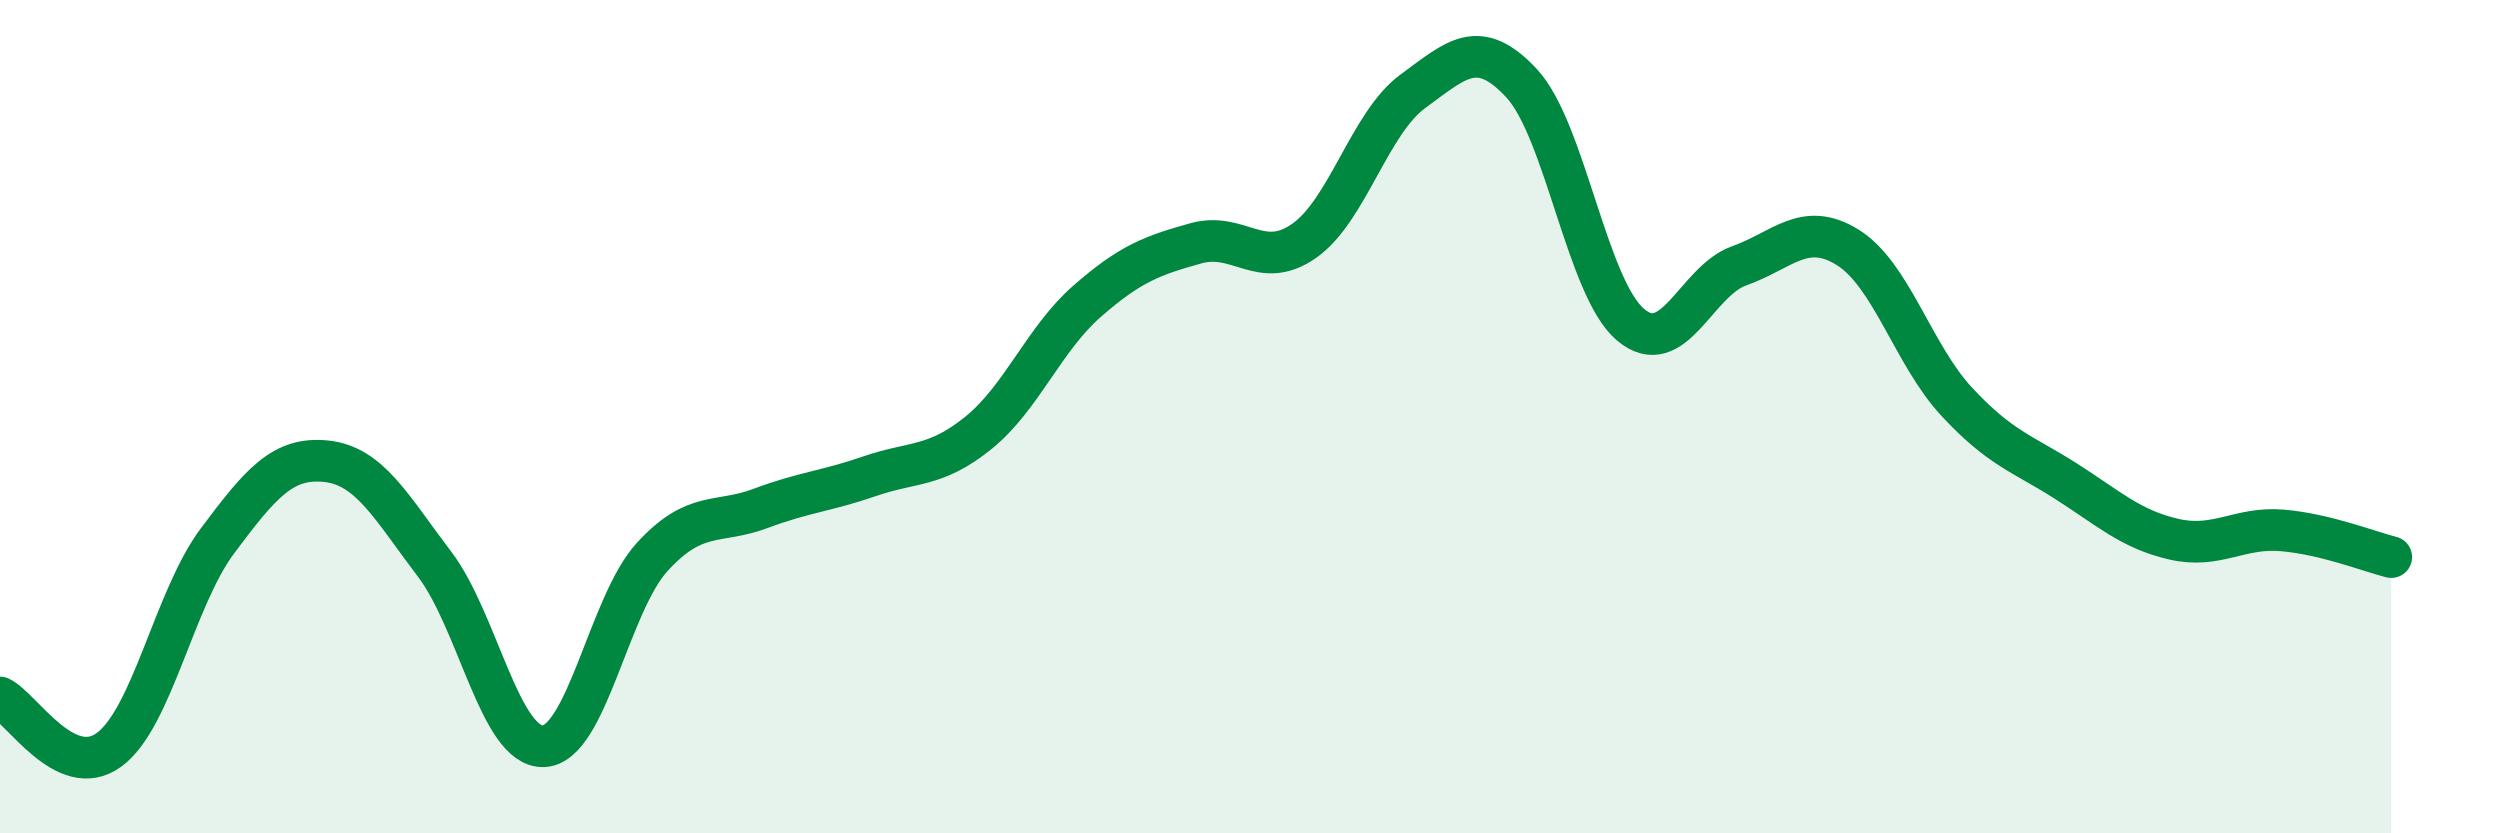 
    <svg width="60" height="20" viewBox="0 0 60 20" xmlns="http://www.w3.org/2000/svg">
      <path
        d="M 0,16.74 C 0.52,16.99 1.57,18.75 2.61,18 C 3.65,17.25 4.18,14.37 5.22,12.98 C 6.26,11.59 6.79,10.96 7.83,11.07 C 8.87,11.18 9.39,12.17 10.43,13.54 C 11.47,14.91 12,17.94 13.04,17.91 C 14.08,17.88 14.61,14.51 15.65,13.37 C 16.69,12.23 17.22,12.59 18.26,12.2 C 19.3,11.81 19.83,11.79 20.87,11.43 C 21.91,11.07 22.44,11.23 23.48,10.39 C 24.52,9.55 25.05,8.14 26.09,7.23 C 27.13,6.32 27.66,6.13 28.7,5.84 C 29.74,5.55 30.26,6.51 31.3,5.78 C 32.34,5.05 32.87,2.95 33.91,2.19 C 34.95,1.43 35.48,0.88 36.52,2 C 37.56,3.12 38.09,6.91 39.13,7.79 C 40.17,8.67 40.7,6.75 41.74,6.38 C 42.78,6.01 43.31,5.29 44.35,5.94 C 45.39,6.59 45.92,8.52 46.96,9.64 C 48,10.76 48.53,10.88 49.57,11.54 C 50.61,12.2 51.13,12.7 52.17,12.94 C 53.21,13.18 53.74,12.64 54.78,12.73 C 55.82,12.82 56.87,13.24 57.39,13.37L57.39 20L0 20Z"
        fill="#008740"
        opacity="0.1"
        stroke-linecap="round"
        stroke-linejoin="round"
      />
      <path
        d="M 0,16.74 C 0.52,16.99 1.57,18.75 2.61,18 C 3.65,17.25 4.18,14.37 5.22,12.98 C 6.26,11.59 6.79,10.96 7.83,11.07 C 8.87,11.18 9.39,12.17 10.43,13.54 C 11.47,14.91 12,17.94 13.04,17.91 C 14.08,17.88 14.61,14.51 15.65,13.37 C 16.69,12.23 17.22,12.59 18.26,12.2 C 19.3,11.81 19.83,11.79 20.87,11.43 C 21.91,11.07 22.44,11.23 23.48,10.39 C 24.52,9.55 25.05,8.14 26.09,7.23 C 27.13,6.32 27.66,6.13 28.7,5.84 C 29.74,5.55 30.26,6.51 31.3,5.78 C 32.34,5.05 32.87,2.95 33.91,2.19 C 34.95,1.43 35.48,0.88 36.52,2 C 37.56,3.12 38.09,6.91 39.13,7.79 C 40.17,8.67 40.7,6.75 41.74,6.38 C 42.78,6.01 43.31,5.29 44.35,5.94 C 45.39,6.59 45.92,8.52 46.96,9.64 C 48,10.76 48.53,10.88 49.57,11.54 C 50.61,12.2 51.13,12.7 52.17,12.94 C 53.21,13.18 53.74,12.64 54.78,12.73 C 55.82,12.82 56.87,13.24 57.39,13.37"
        stroke="#008740"
        stroke-width="1"
        fill="none"
        stroke-linecap="round"
        stroke-linejoin="round"
      />
    </svg>
  